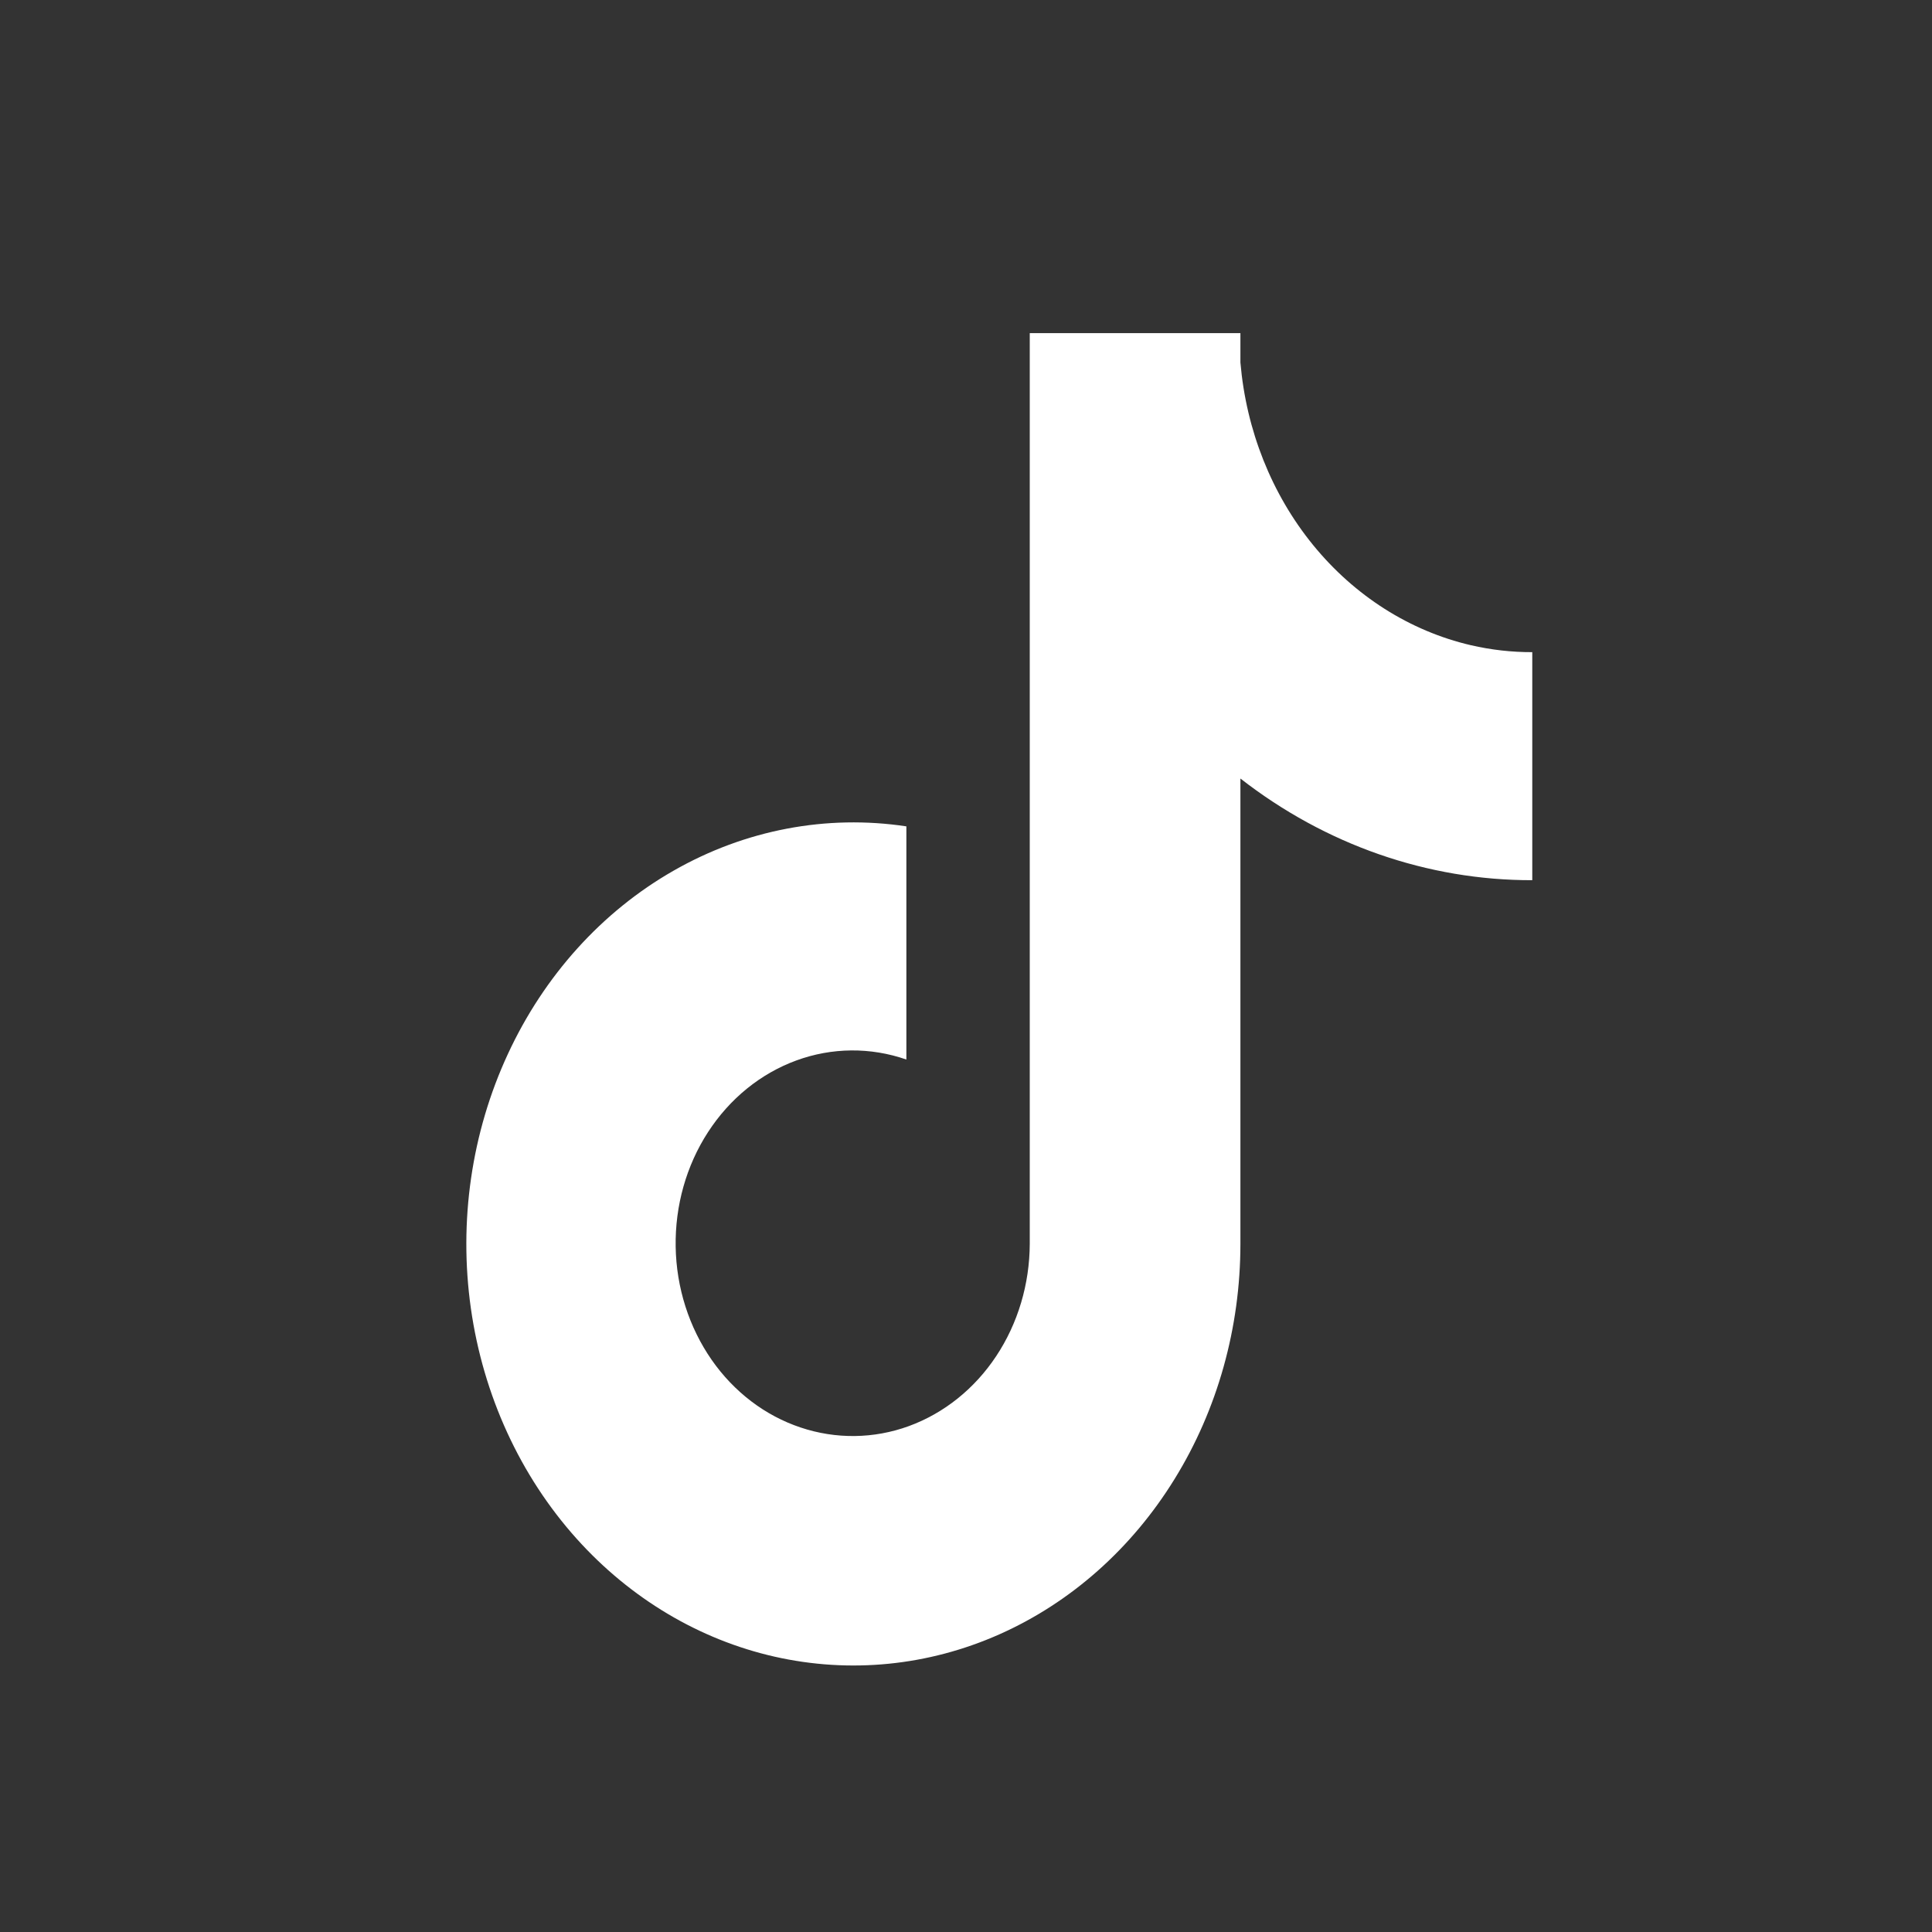 <svg width="29" height="29" viewBox="0 0 29 29" fill="none" xmlns="http://www.w3.org/2000/svg">
<rect x="0" y="0" width="29" height="29" fill="#333333" stroke="none"/>
<path d="M22.079 9.685C21.163 9.472 20.333 8.945 19.71 8.181C19.088 7.418 18.706 6.458 18.619 5.441V5H15.457V18.67C15.455 19.275 15.279 19.865 14.954 20.355C14.629 20.846 14.17 21.213 13.643 21.406C13.117 21.598 12.548 21.605 12.017 21.427C11.486 21.25 11.019 20.895 10.683 20.413C10.342 19.923 10.152 19.328 10.142 18.713C10.132 18.098 10.302 17.495 10.628 16.993C10.954 16.49 11.418 16.114 11.953 15.918C12.488 15.722 13.067 15.717 13.605 15.904V12.404C12.405 12.223 11.183 12.456 10.111 13.069C9.038 13.681 8.168 14.644 7.623 15.822C7.077 17 6.883 18.334 7.068 19.639C7.253 20.942 7.807 22.151 8.654 23.095C9.461 23.994 10.496 24.611 11.626 24.867C12.757 25.123 13.932 25.007 15.001 24.532C16.071 24.057 16.986 23.246 17.63 22.202C18.275 21.159 18.619 19.929 18.619 18.671V11.686C19.897 12.681 21.429 13.215 23 13.212V9.789C22.691 9.79 22.382 9.755 22.079 9.685Z" fill="white"/>
</svg>
